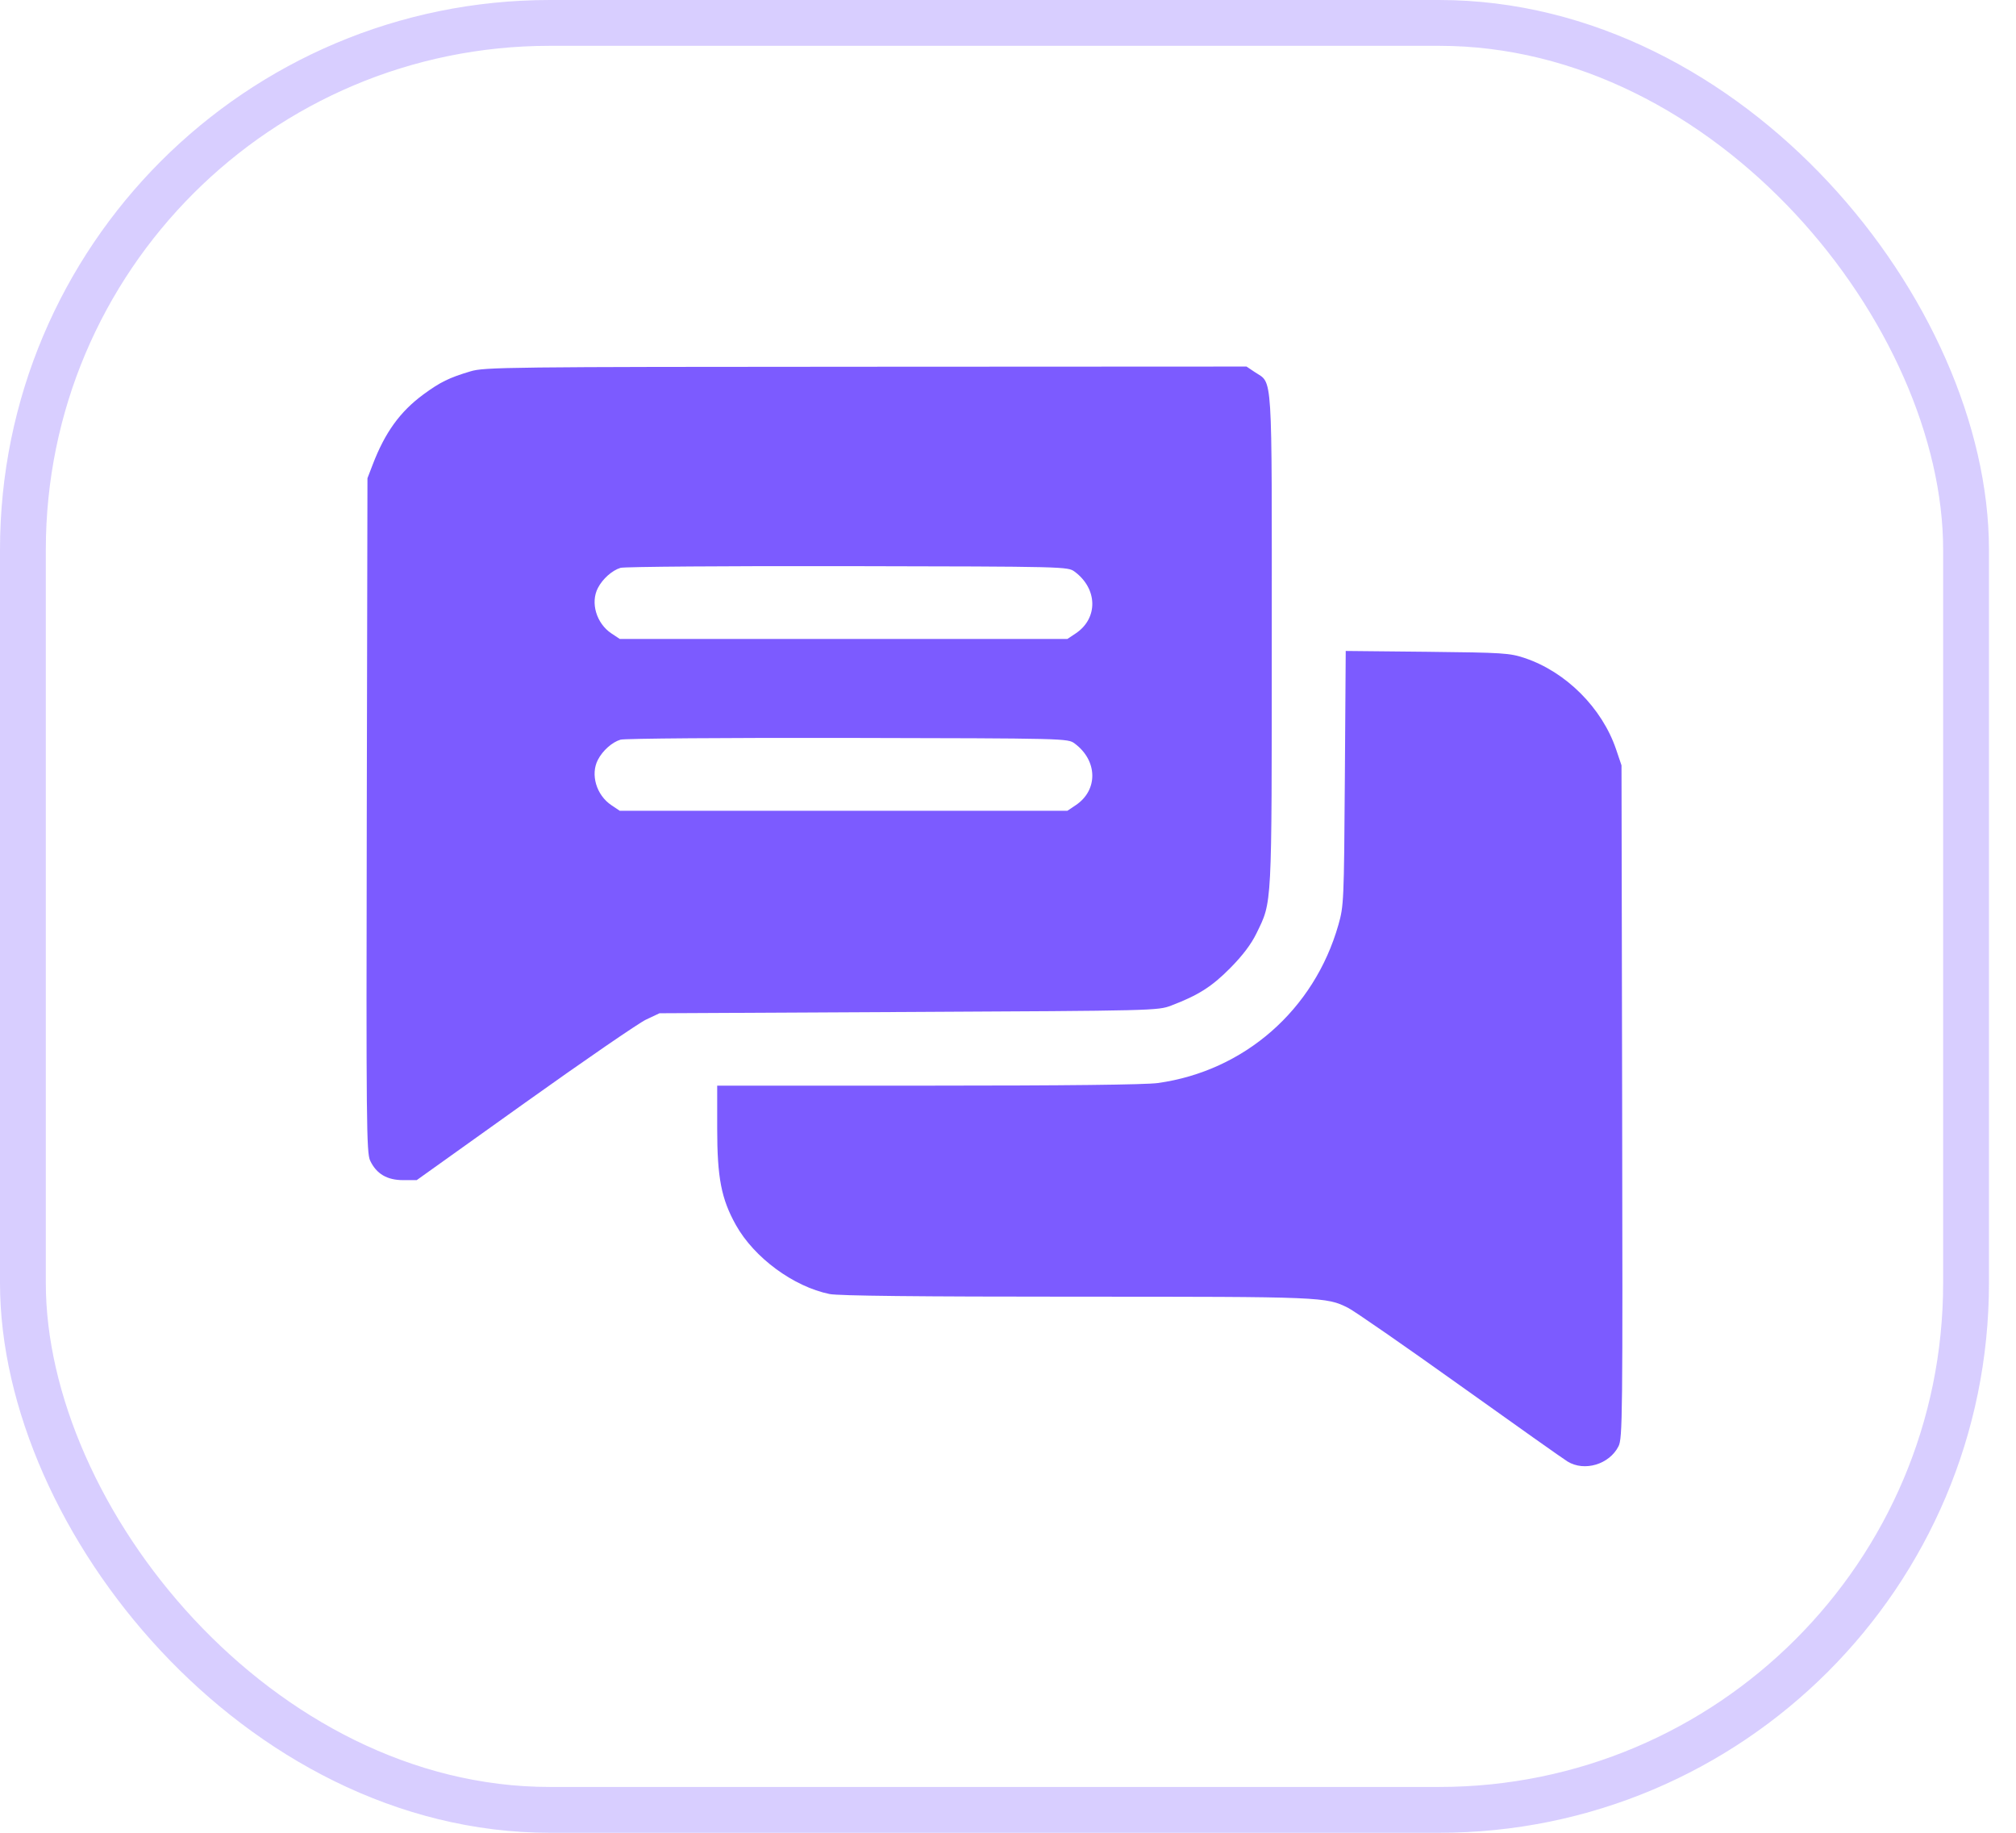 <svg width="44" height="40" viewBox="0 0 44 40" fill="none" xmlns="http://www.w3.org/2000/svg">
<rect x="0.5" y="0.5" width="42.41" height="39" rx="11.5" stroke="#7C5BFF" stroke-opacity="0.3"/>
<path fill-rule="evenodd" clip-rule="evenodd" d="M10.27 8.104C9.8 8.244 9.608 8.339 9.24 8.609C8.731 8.984 8.403 9.438 8.134 10.14L8.02 10.437L8.005 17.791C7.992 24.523 7.998 25.162 8.079 25.331C8.215 25.619 8.448 25.756 8.798 25.756H9.095L11.45 24.074C12.745 23.149 13.937 22.33 14.099 22.253L14.394 22.114L19.83 22.086C25.195 22.059 25.271 22.057 25.563 21.946C26.155 21.72 26.447 21.535 26.849 21.129C27.122 20.853 27.308 20.607 27.423 20.37C27.767 19.661 27.756 19.868 27.757 13.972C27.758 7.997 27.782 8.385 27.388 8.122L27.206 8L18.899 8.004C11.071 8.007 10.572 8.013 10.27 8.104ZM23.455 12.477C23.959 12.851 23.97 13.495 23.478 13.824L23.296 13.945H18.411H13.526L13.344 13.824C13.016 13.605 12.882 13.153 13.05 12.831C13.154 12.632 13.359 12.449 13.543 12.393C13.628 12.368 15.859 12.351 18.501 12.356C23.283 12.365 23.305 12.366 23.455 12.477ZM29.352 16.982C29.333 19.68 29.329 19.769 29.211 20.185C28.682 22.04 27.159 23.374 25.27 23.637C25.003 23.674 23.232 23.694 20.255 23.694H15.653V24.622C15.653 25.704 15.742 26.165 16.062 26.737C16.46 27.449 17.319 28.081 18.106 28.242C18.298 28.281 20.043 28.3 23.499 28.3C28.871 28.3 28.944 28.303 29.423 28.544C29.558 28.612 30.655 29.372 31.86 30.233C33.065 31.094 34.123 31.843 34.212 31.897C34.58 32.123 35.124 31.961 35.324 31.566C35.413 31.391 35.417 30.953 35.404 24.042L35.39 16.704L35.271 16.352C34.964 15.449 34.176 14.662 33.278 14.362C32.949 14.252 32.81 14.243 31.149 14.225L29.371 14.207L29.352 16.982ZM23.455 16.227C23.959 16.6 23.97 17.245 23.478 17.573L23.296 17.695H18.411H13.526L13.344 17.573C13.016 17.354 12.882 16.902 13.05 16.581C13.154 16.381 13.359 16.198 13.543 16.143C13.628 16.117 15.859 16.1 18.501 16.105C23.283 16.115 23.305 16.115 23.455 16.227Z" fill="#7C5BFF"/>
</svg>
